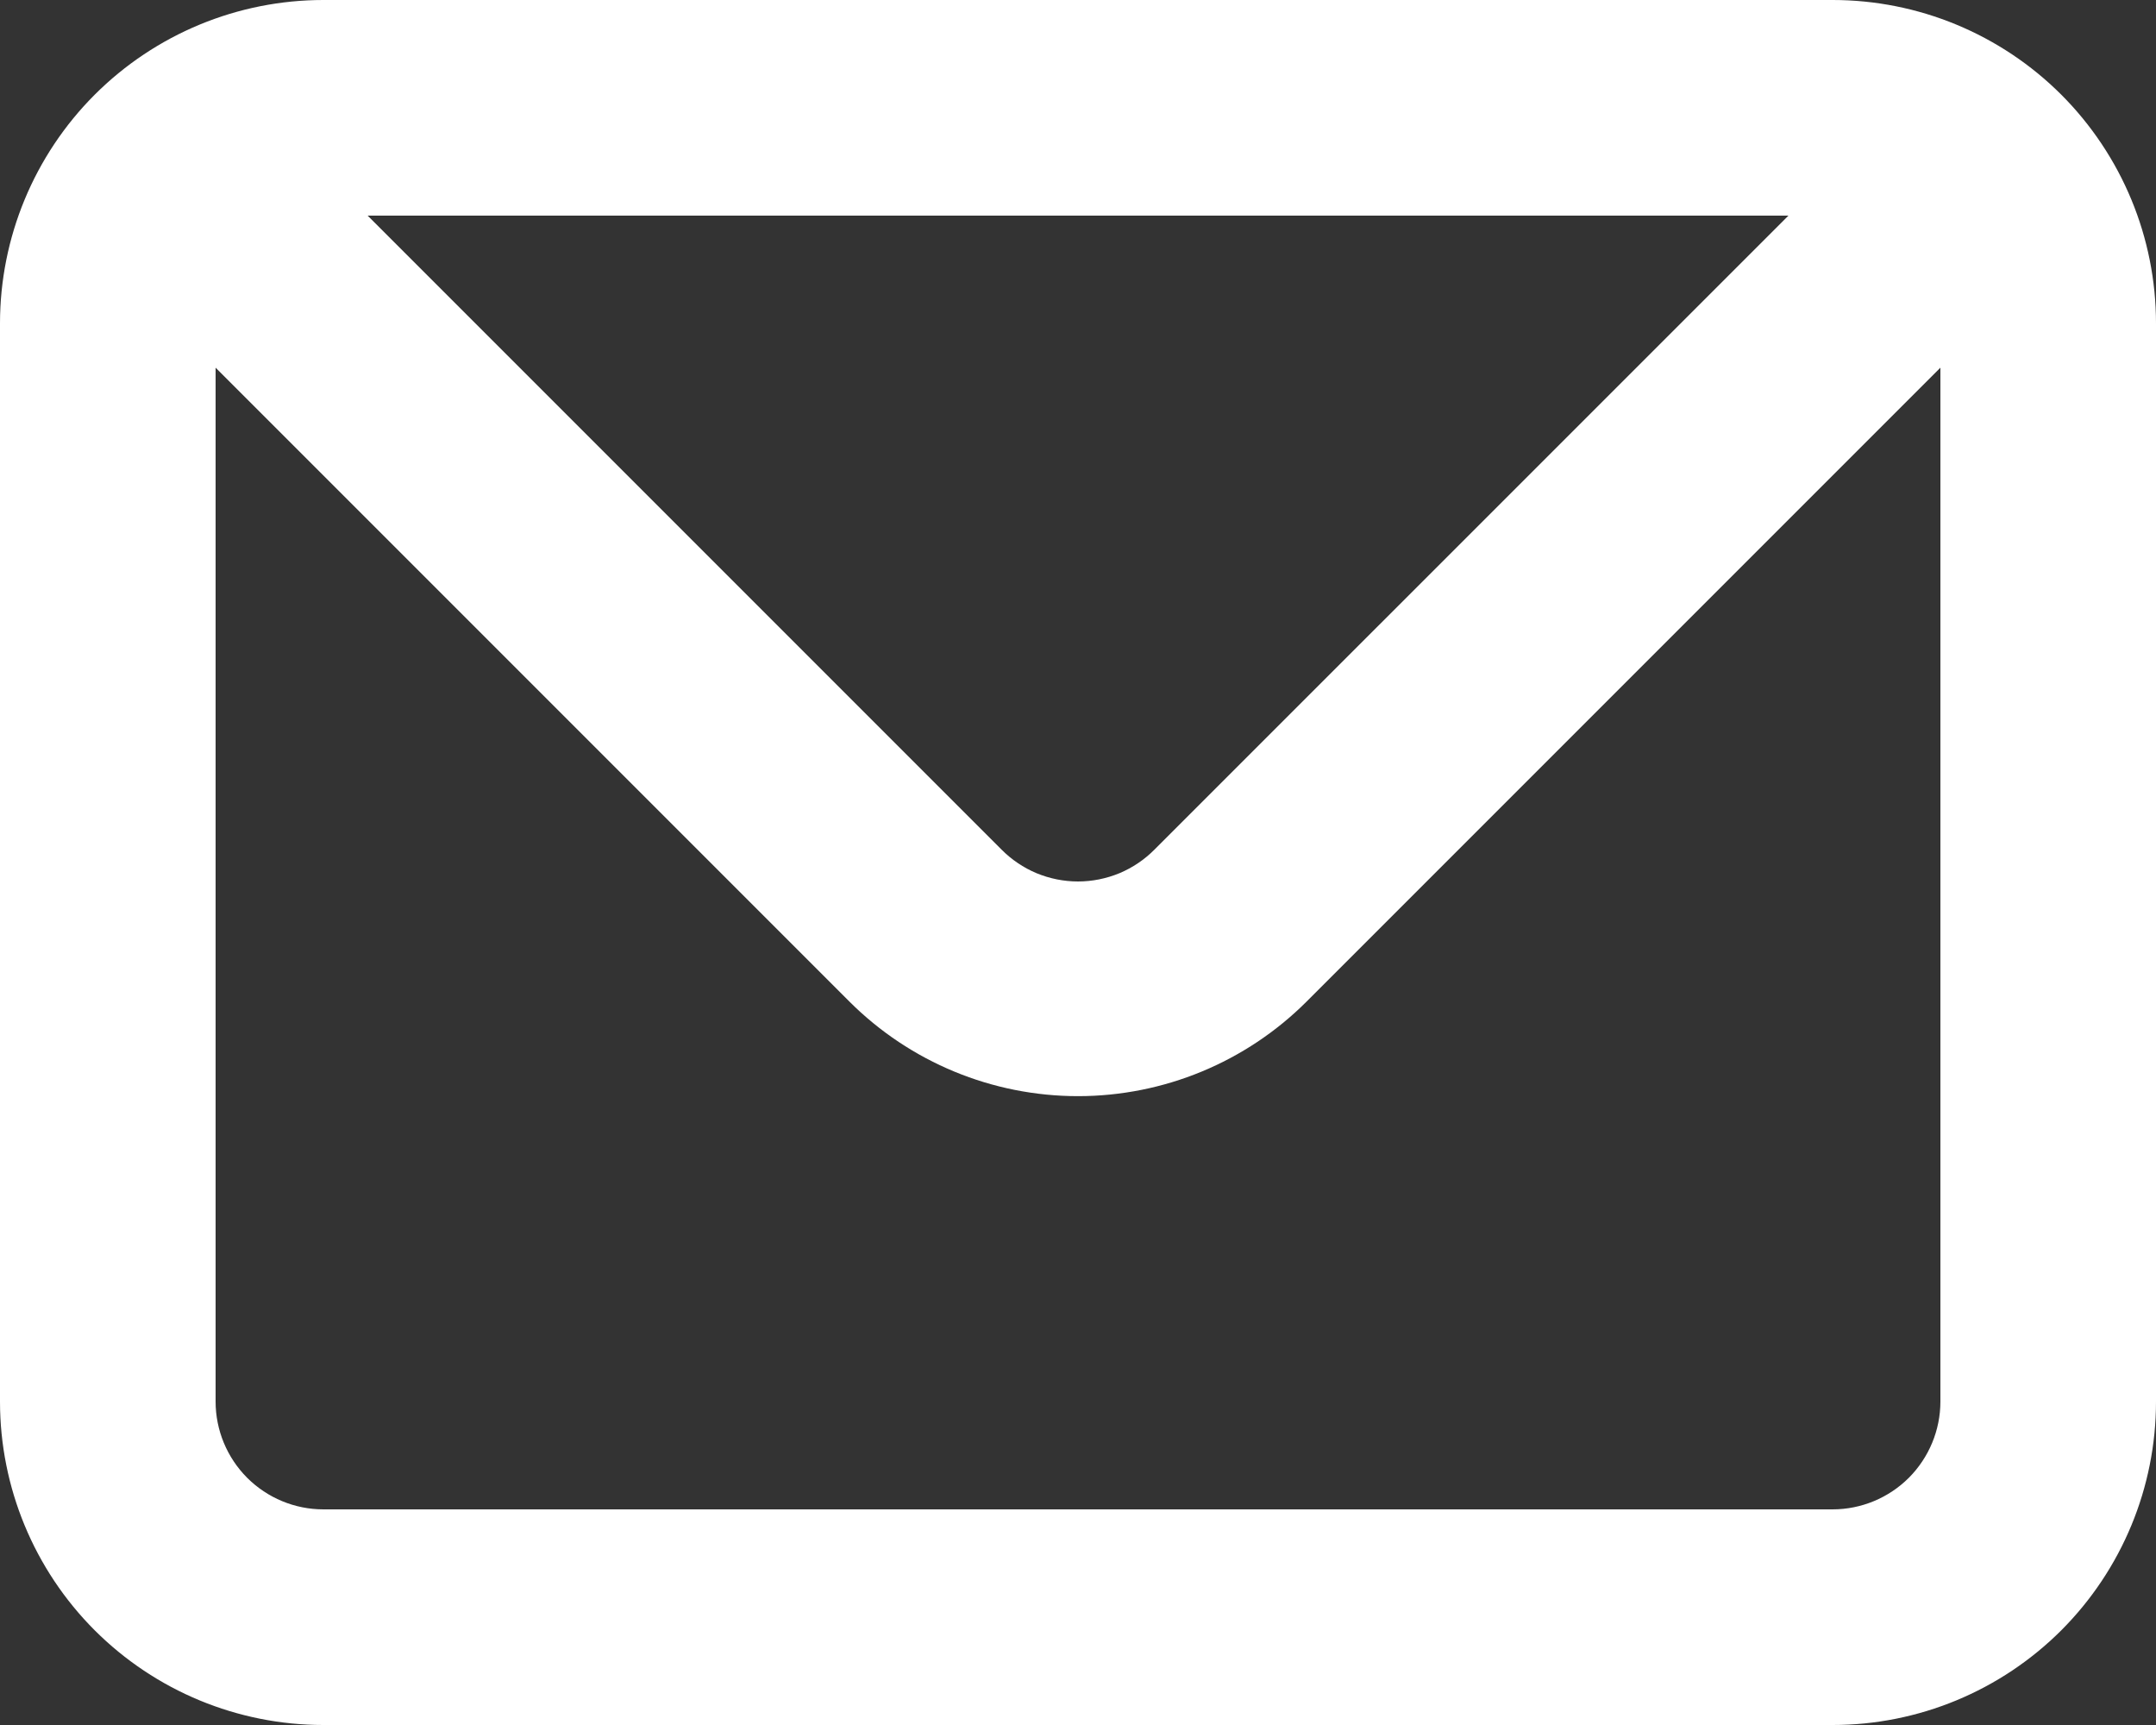 <svg width="25" height="20" viewBox="0 0 25 20" fill="none" xmlns="http://www.w3.org/2000/svg">
<rect x="0" y="0" width="25" height="20" fill="#333333" stroke="none"/>
<path d="M21.25 0H3.75C2.755 0 1.802 0.395 1.098 1.098C0.395 1.802 0 2.755 0 3.75V16.25C0 17.245 0.395 18.198 1.098 18.902C1.802 19.605 2.755 20 3.75 20H21.25C22.245 20 23.198 19.605 23.902 18.902C24.605 18.198 25 17.245 25 16.25V3.75C25 2.755 24.605 1.802 23.902 1.098C23.198 0.395 22.245 0 21.25 0ZM20.738 2.5L13.387 9.85C13.271 9.967 13.133 10.06 12.981 10.124C12.828 10.187 12.665 10.22 12.5 10.22C12.335 10.22 12.172 10.187 12.019 10.124C11.867 10.06 11.729 9.967 11.613 9.85L4.263 2.5H20.738ZM22.5 16.25C22.5 16.581 22.368 16.899 22.134 17.134C21.899 17.368 21.581 17.5 21.25 17.5H3.75C3.418 17.5 3.101 17.368 2.866 17.134C2.632 16.899 2.5 16.581 2.5 16.25V4.263L9.85 11.613C10.553 12.315 11.506 12.709 12.5 12.709C13.494 12.709 14.447 12.315 15.15 11.613L22.5 4.263V16.25Z" fill="white"/>
</svg>

